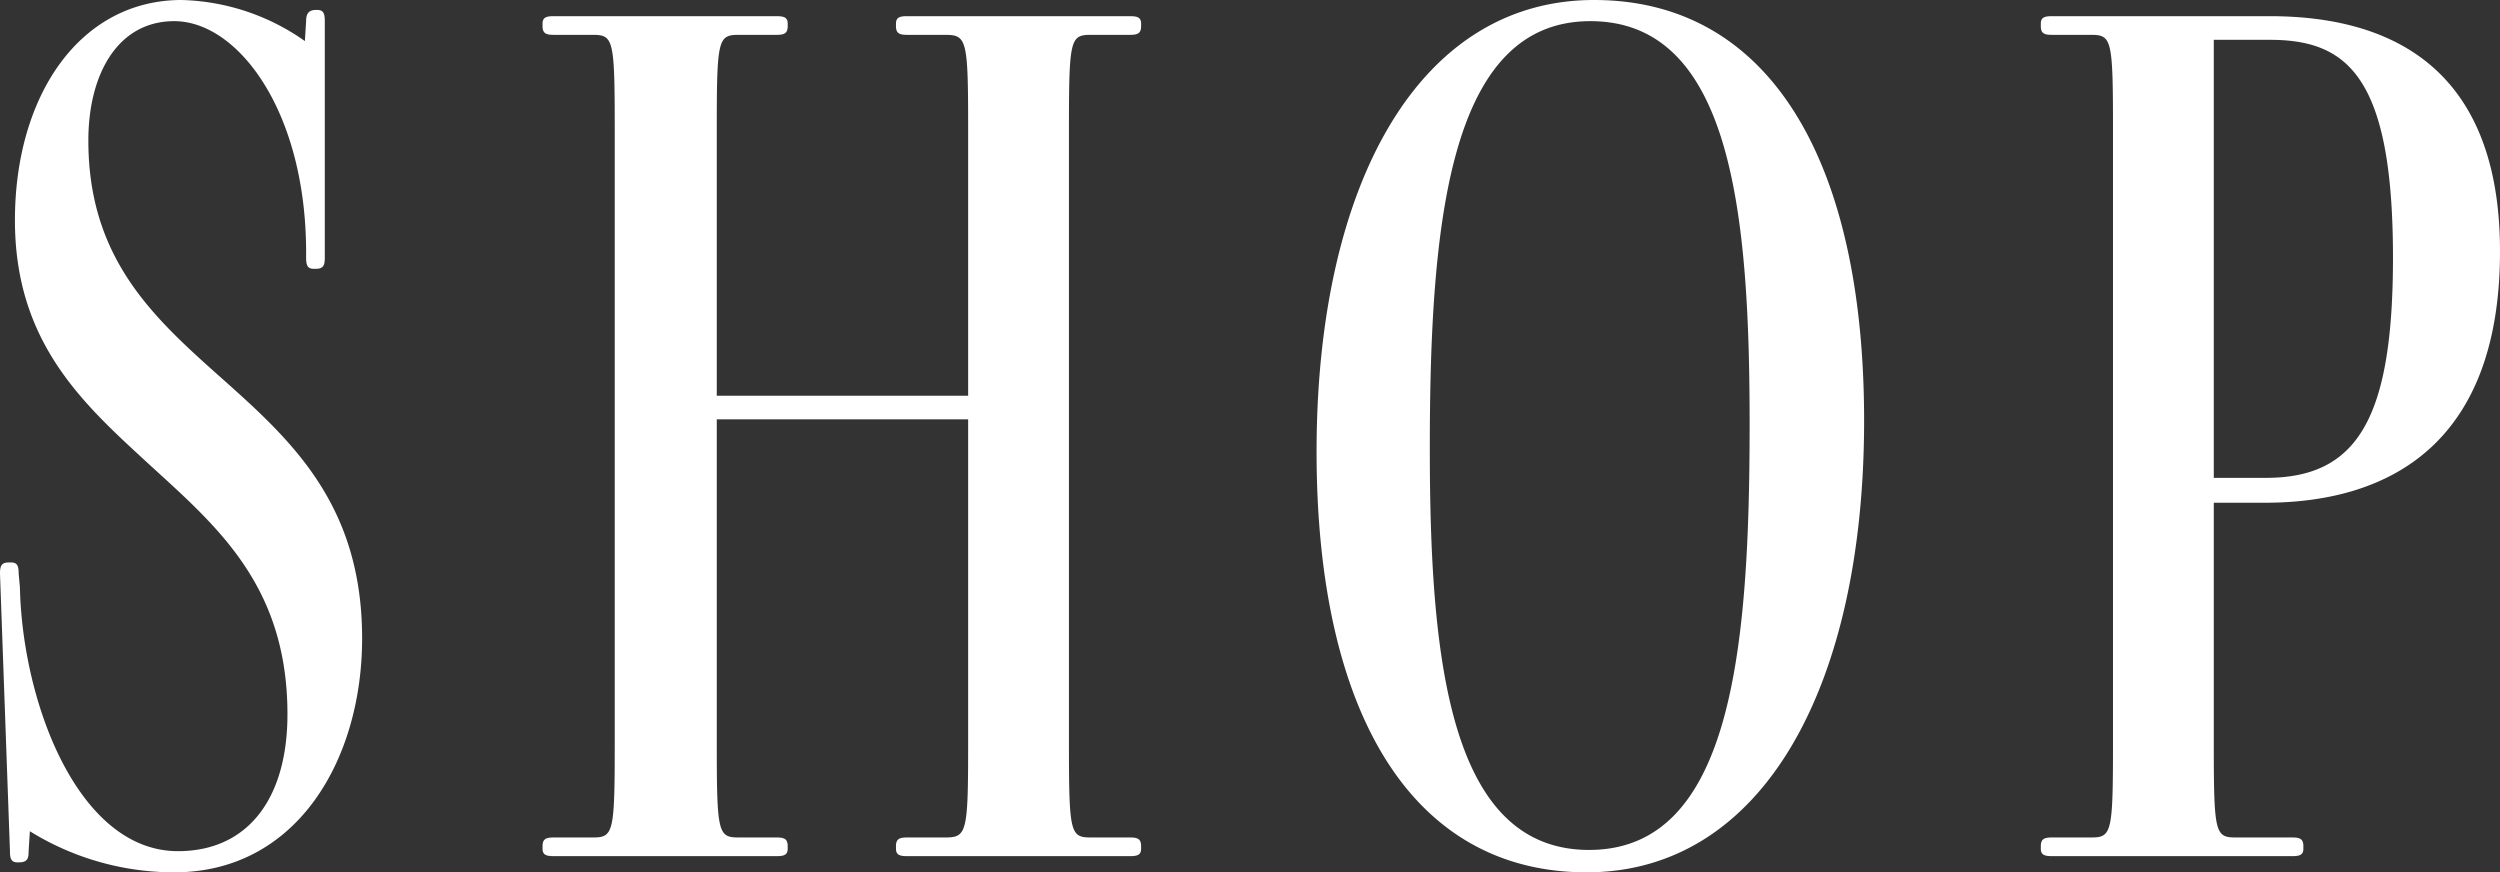 <svg xmlns="http://www.w3.org/2000/svg" width="160.72" height="56.08" viewBox="0 0 160.72 56.08">
  <rect x="0" y="0" width="160.72" height="56.08" fill="#333333" stroke="none"/>
  <path id="パス_3644" data-name="パス 3644" d="M26.32-14c0-9.2-5.2-13.28-9.92-17.52-4-3.6-7.68-7.36-7.68-14.48,0-4.32,1.92-7.68,5.52-7.68,4.08,0,8.48,5.76,8.48,14.88v.32c0,.48.08.72.48.72h.16c.48,0,.56-.24.56-.72v-15.2c0-.48-.08-.72-.48-.72h-.08c-.48,0-.64.24-.64.72l-.08,1.28a14.351,14.351,0,0,0-7.92-2.64C8.16-55.04,4-48.88,4-40.88c0,7.44,3.92,11.36,7.92,15.04,4.56,4.24,9.6,8,9.6,16.72,0,5.44-2.56,8.8-7.04,8.8-6.4,0-10-9.52-10.16-16.96l-.08-.88c0-.48-.08-.72-.48-.72H3.6c-.48,0-.56.24-.56.72L3.68-.32c0,.48.08.72.48.72h.08c.56,0,.64-.24.64-.72L4.96-1.6a17.612,17.612,0,0,0,9.28,2.64C22.16,1.04,26.32-6.24,26.32-14ZM75.68,0c.48,0,.72-.08.72-.48V-.64c0-.48-.24-.56-.72-.56H73.2c-1.36,0-1.44-.24-1.44-6.08V-46.72c0-5.84.08-6.08,1.44-6.08h2.48c.48,0,.72-.08.72-.56v-.16c0-.4-.24-.48-.72-.48H61.36c-.48,0-.72.08-.72.48v.16c0,.48.24.56.72.56h2.4c1.44,0,1.52.24,1.52,6.08V-29.6H49.12V-46.72c0-5.84.08-6.08,1.44-6.08h2.4c.48,0,.72-.08.72-.56v-.16c0-.4-.24-.48-.72-.48H38.64c-.48,0-.72.08-.72.48v.16c0,.48.24.56.72.56h2.48c1.36,0,1.44.24,1.44,6.08V-7.28c0,5.84-.08,6.08-1.44,6.08H38.64c-.48,0-.72.08-.72.56v.16c0,.4.24.48.72.48H52.96c.48,0,.72-.08.72-.48V-.64c0-.48-.24-.56-.72-.56h-2.4c-1.36,0-1.44-.24-1.44-6.08v-20.8H65.28v20.8c0,5.84-.08,6.08-1.52,6.08h-2.4c-.48,0-.72.08-.72.56v.16c0,.4.24.48.72.48Zm47.2-28c0-16.72-6.08-27.04-17.36-27.04-11.36,0-17.84,12-17.84,29.04,0,16.72,6.08,27.04,17.36,27.04C116.4,1.04,122.88-10.96,122.88-28Zm-7.36.24c0,14.64-1.2,27.36-10.32,27.36-9.04,0-10.24-12.4-10.24-25.84,0-14.64,1.28-27.44,10.32-27.44C114.4-53.68,115.52-41.2,115.52-27.76ZM150.4,0c.48,0,.72-.08.72-.48V-.64c0-.48-.24-.56-.72-.56h-3.6c-1.36,0-1.44-.24-1.44-6.08V-22.72h3.28c8.32,0,15.12-4.08,15.12-16.16,0-12.72-8.16-15.12-14.8-15.12h-14c-.48,0-.72.08-.72.48v.16c0,.48.24.56.72.56h2.48c1.36,0,1.44.24,1.44,6.08V-7.28c0,5.84-.08,6.08-1.44,6.08h-2.48c-.48,0-.72.08-.72.56v.16c0,.4.24.48.72.48Zm-1.68-24.32h-3.36V-52.48h3.6c4.96,0,7.92,2.32,7.92,14C156.88-28.08,154.56-24.32,148.72-24.32Z" transform="translate(-3.04 55.04)" fill="#fff"/>
</svg>
